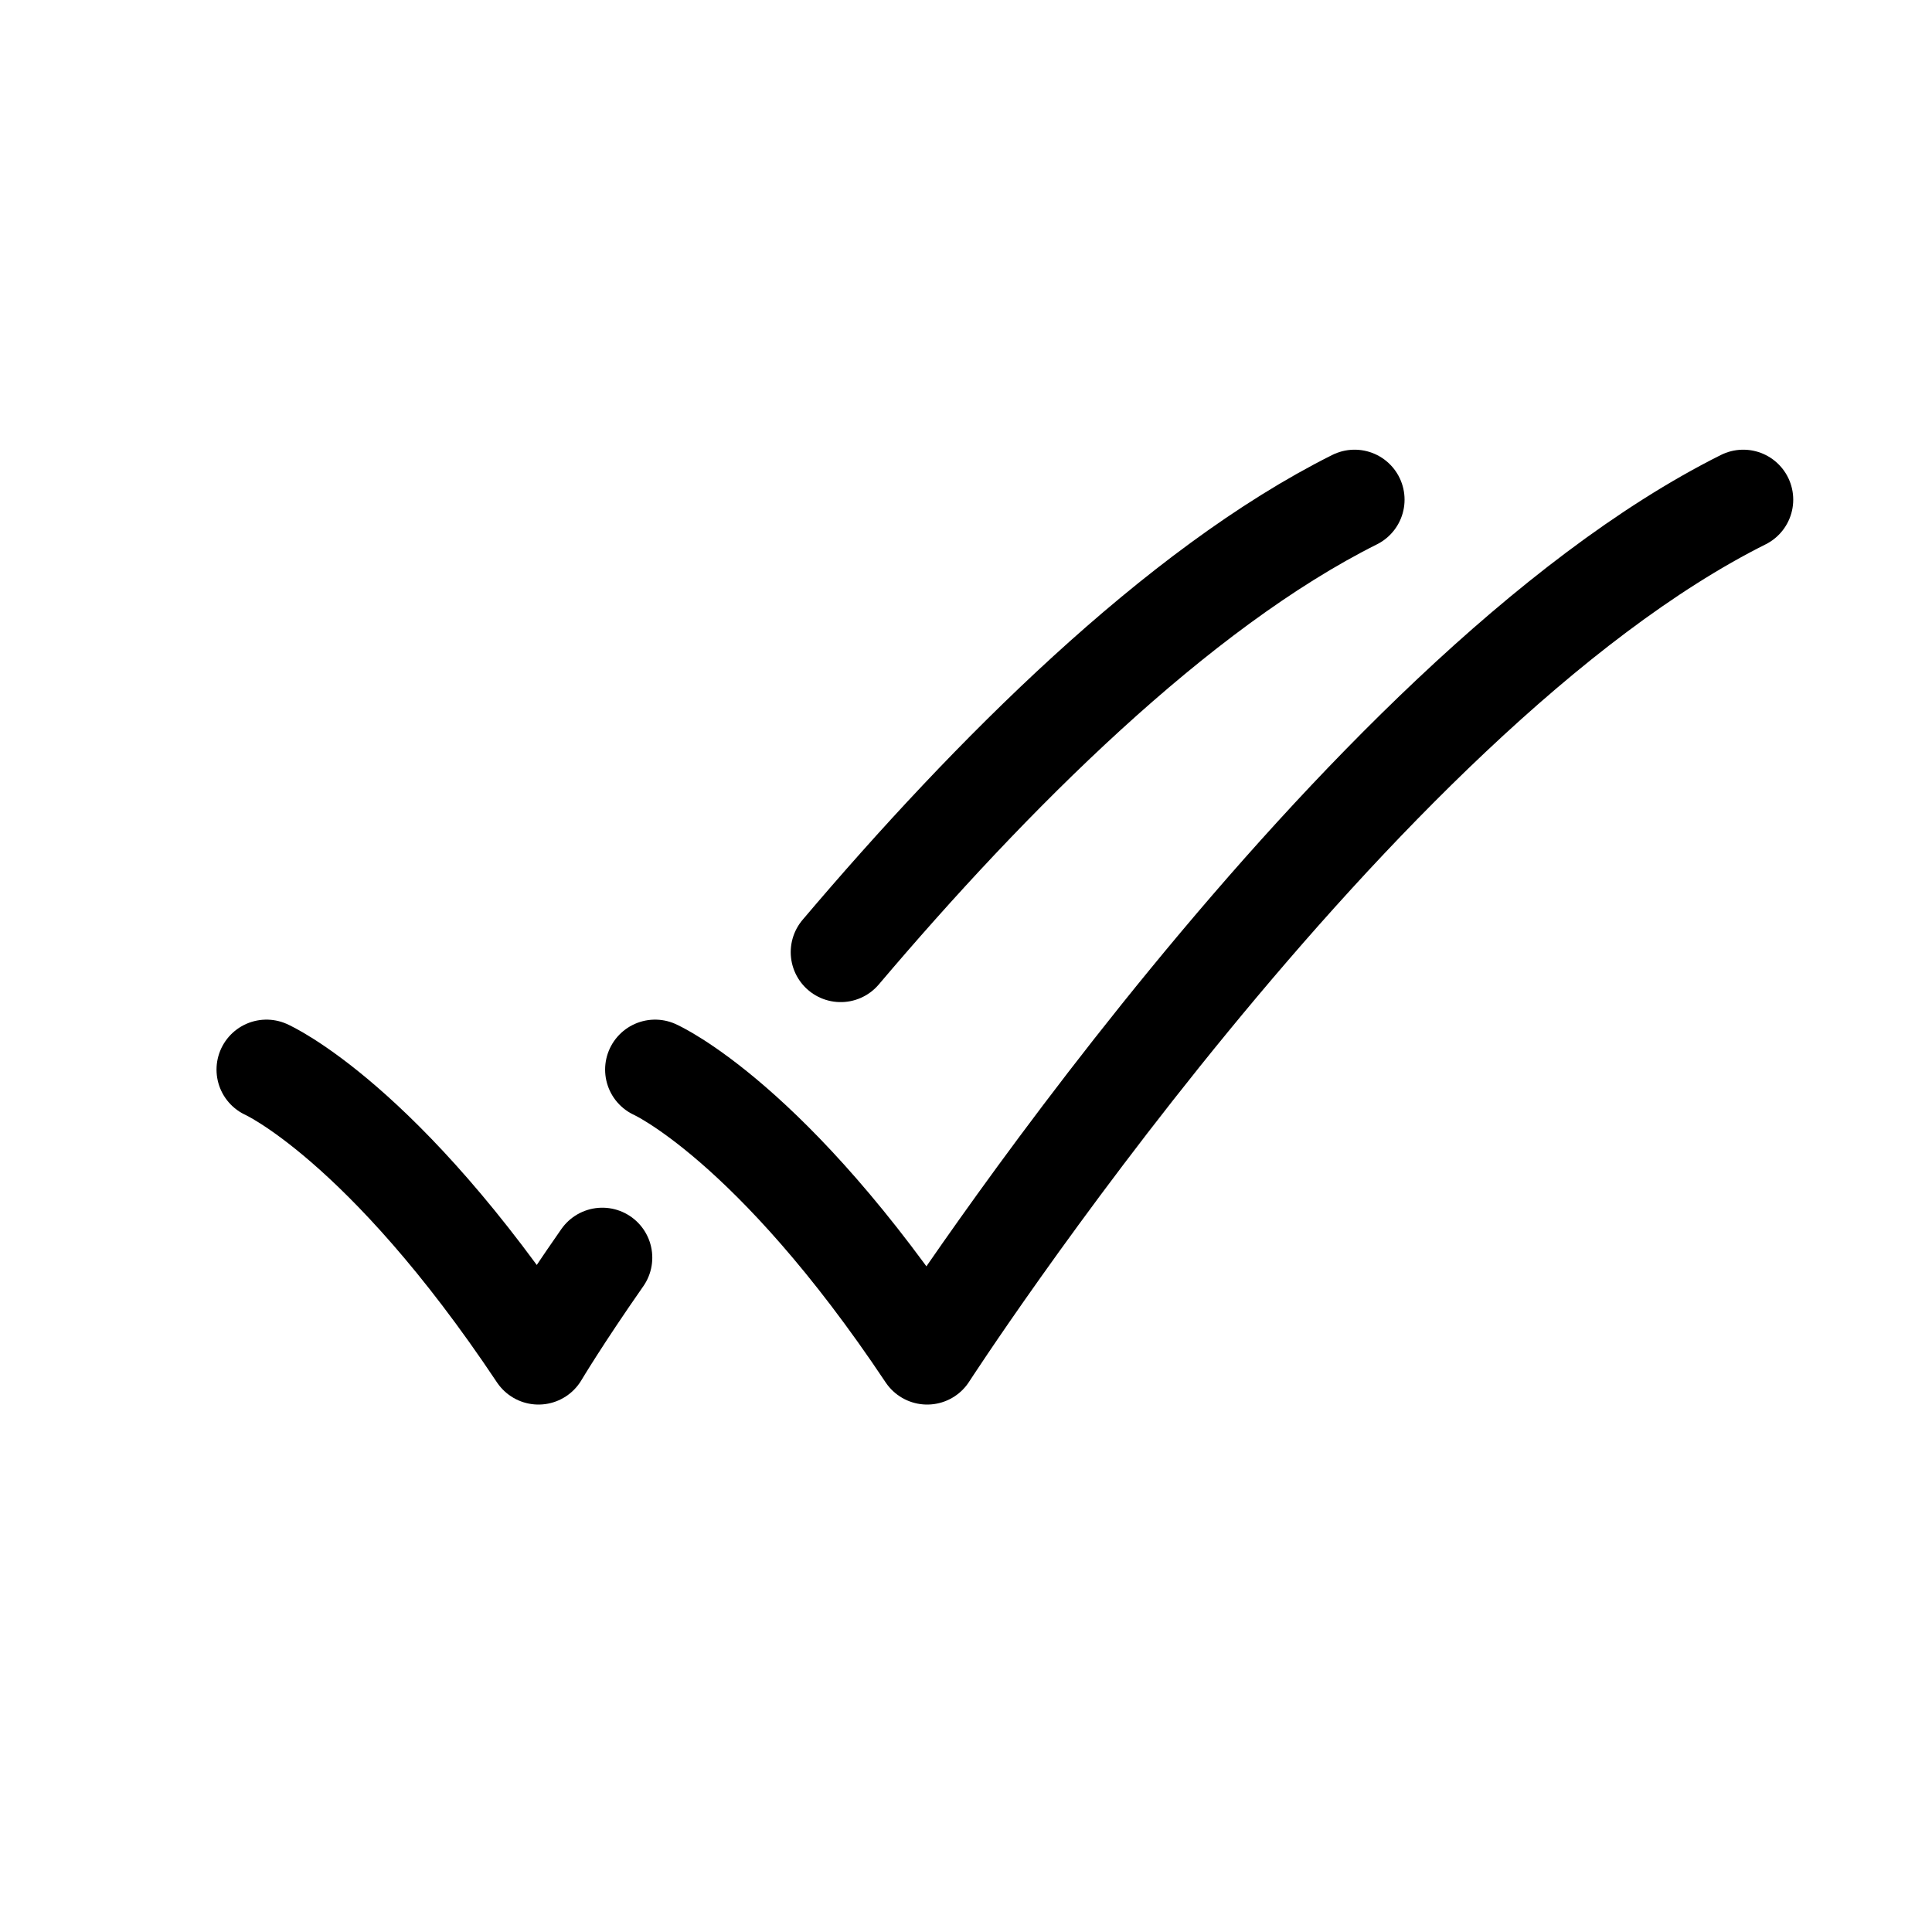 <svg width="29" height="29" viewBox="0 0 29 29" fill="none" xmlns="http://www.w3.org/2000/svg">
<path d="M4 16.055C4 16.055 5.75 16.833 8.083 20.333C8.083 20.333 8.416 19.773 9.041 18.878M20.333 7.5C17.66 8.837 14.864 11.644 12.619 14.292M9.833 16.055C9.833 16.055 11.583 16.833 13.917 20.333C13.917 20.333 20.333 10.417 26.167 7.5" stroke="black" stroke-width="1.5" stroke-linecap="round" stroke-linejoin="round"/>
</svg>
